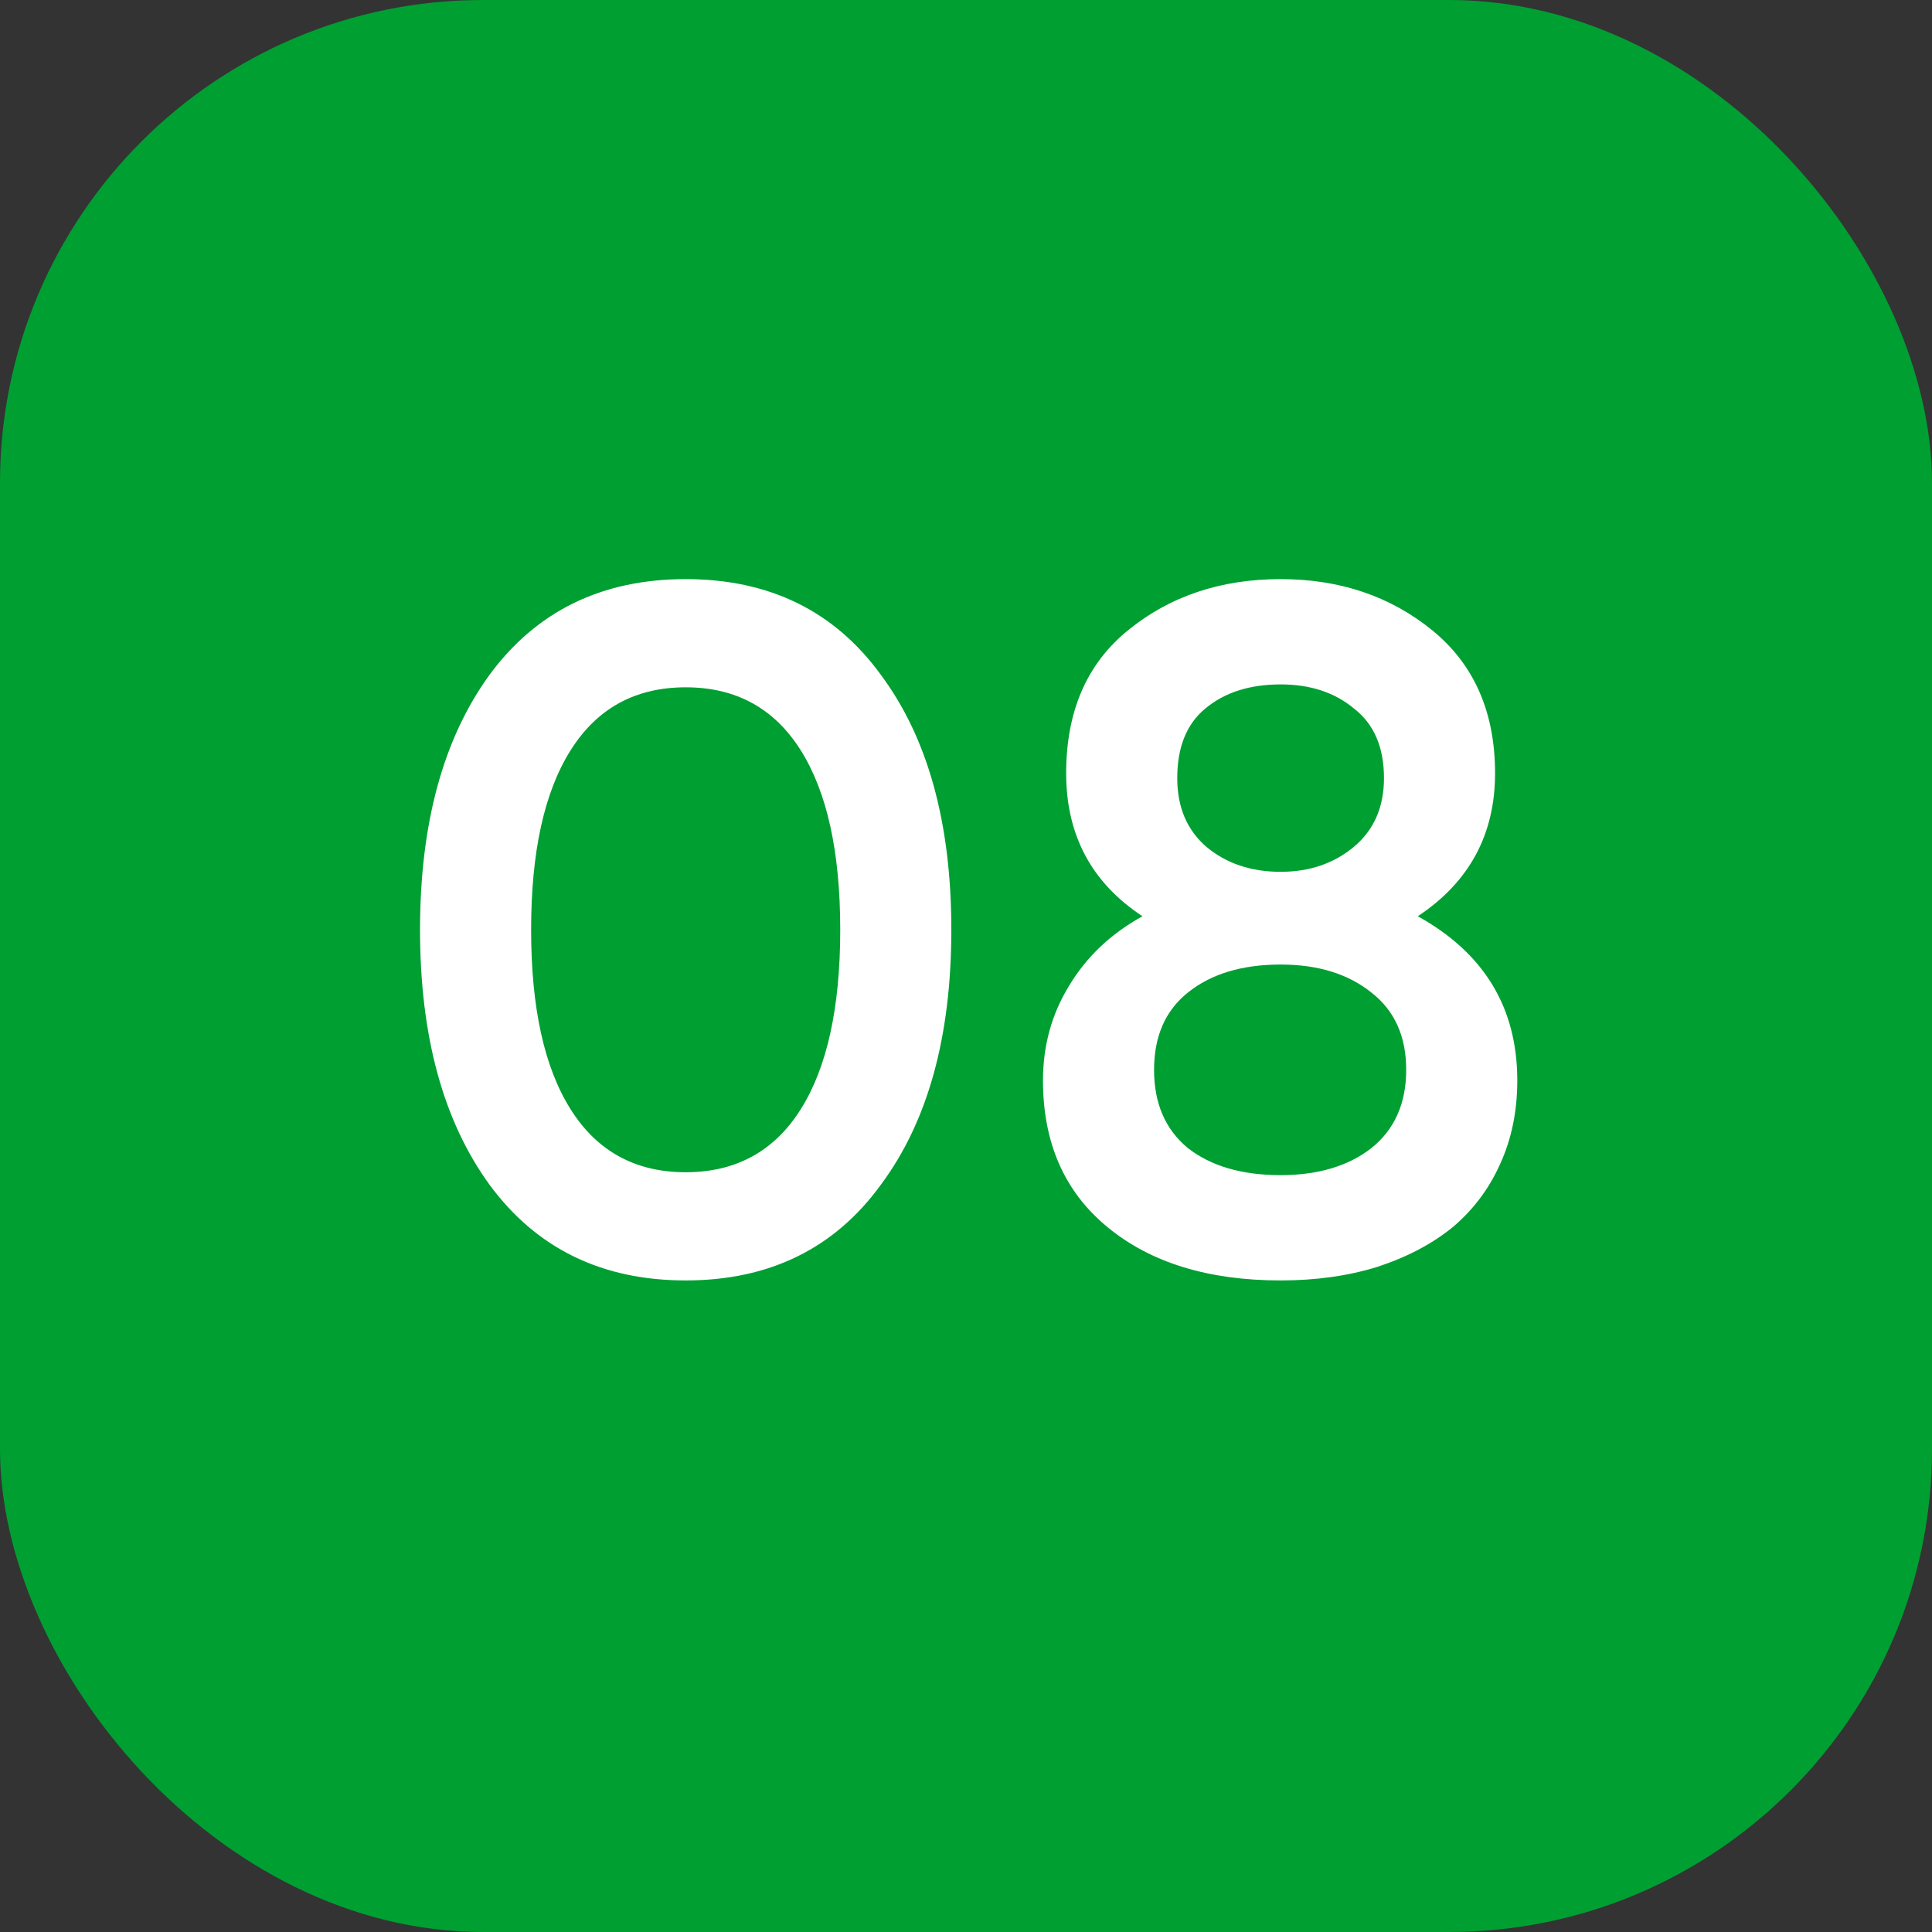 <?xml version="1.0" encoding="UTF-8"?> <svg xmlns="http://www.w3.org/2000/svg" width="32" height="32" viewBox="0 0 32 32" fill="none"><rect x="0" y="0" width="32" height="32" fill="#333333" stroke="none"/> <rect width="32" height="32" rx="8" fill="#009F32"></rect> <path d="M14.589 19.624C13.821 20.68 12.743 21.208 11.357 21.208C9.97 21.208 8.887 20.68 8.109 19.624C7.341 18.568 6.957 17.16 6.957 15.4C6.957 13.64 7.341 12.232 8.109 11.176C8.887 10.12 9.97 9.592 11.357 9.592C12.743 9.592 13.821 10.12 14.589 11.176C15.367 12.221 15.757 13.629 15.757 15.4C15.757 17.171 15.367 18.579 14.589 19.624ZM11.357 19.416C12.189 19.416 12.823 19.069 13.261 18.376C13.698 17.683 13.917 16.691 13.917 15.4C13.917 14.109 13.698 13.117 13.261 12.424C12.823 11.731 12.189 11.384 11.357 11.384C10.525 11.384 9.89 11.731 9.453 12.424C9.015 13.117 8.797 14.109 8.797 15.4C8.797 16.691 9.015 17.683 9.453 18.376C9.89 19.069 10.525 19.416 11.357 19.416ZM23.483 15.176C24.581 15.784 25.131 16.691 25.131 17.896C25.131 18.408 25.035 18.872 24.843 19.288C24.661 19.693 24.4 20.04 24.059 20.328C23.717 20.605 23.301 20.824 22.811 20.984C22.331 21.133 21.797 21.208 21.211 21.208C20.016 21.208 19.061 20.915 18.347 20.328C17.632 19.741 17.275 18.931 17.275 17.896C17.275 17.32 17.419 16.797 17.707 16.328C17.995 15.848 18.4 15.464 18.923 15.176C18.08 14.621 17.659 13.832 17.659 12.808C17.659 11.784 18 10.995 18.683 10.44C19.376 9.875 20.219 9.592 21.211 9.592C22.192 9.592 23.029 9.875 23.723 10.44C24.416 11.005 24.763 11.795 24.763 12.808C24.763 13.821 24.336 14.611 23.483 15.176ZM21.211 11.336C20.699 11.336 20.283 11.469 19.963 11.736C19.653 11.992 19.499 12.376 19.499 12.888C19.499 13.368 19.659 13.747 19.979 14.024C20.309 14.301 20.72 14.44 21.211 14.44C21.691 14.44 22.096 14.301 22.427 14.024C22.757 13.747 22.923 13.368 22.923 12.888C22.923 12.376 22.757 11.992 22.427 11.736C22.107 11.469 21.701 11.336 21.211 11.336ZM21.211 19.464C21.829 19.464 22.331 19.315 22.715 19.016C23.099 18.707 23.291 18.275 23.291 17.72C23.291 17.165 23.099 16.739 22.715 16.44C22.331 16.131 21.829 15.976 21.211 15.976C20.571 15.976 20.059 16.131 19.675 16.44C19.301 16.739 19.115 17.165 19.115 17.72C19.115 18.275 19.301 18.707 19.675 19.016C20.059 19.315 20.571 19.464 21.211 19.464Z" fill="white"></path> </svg> 